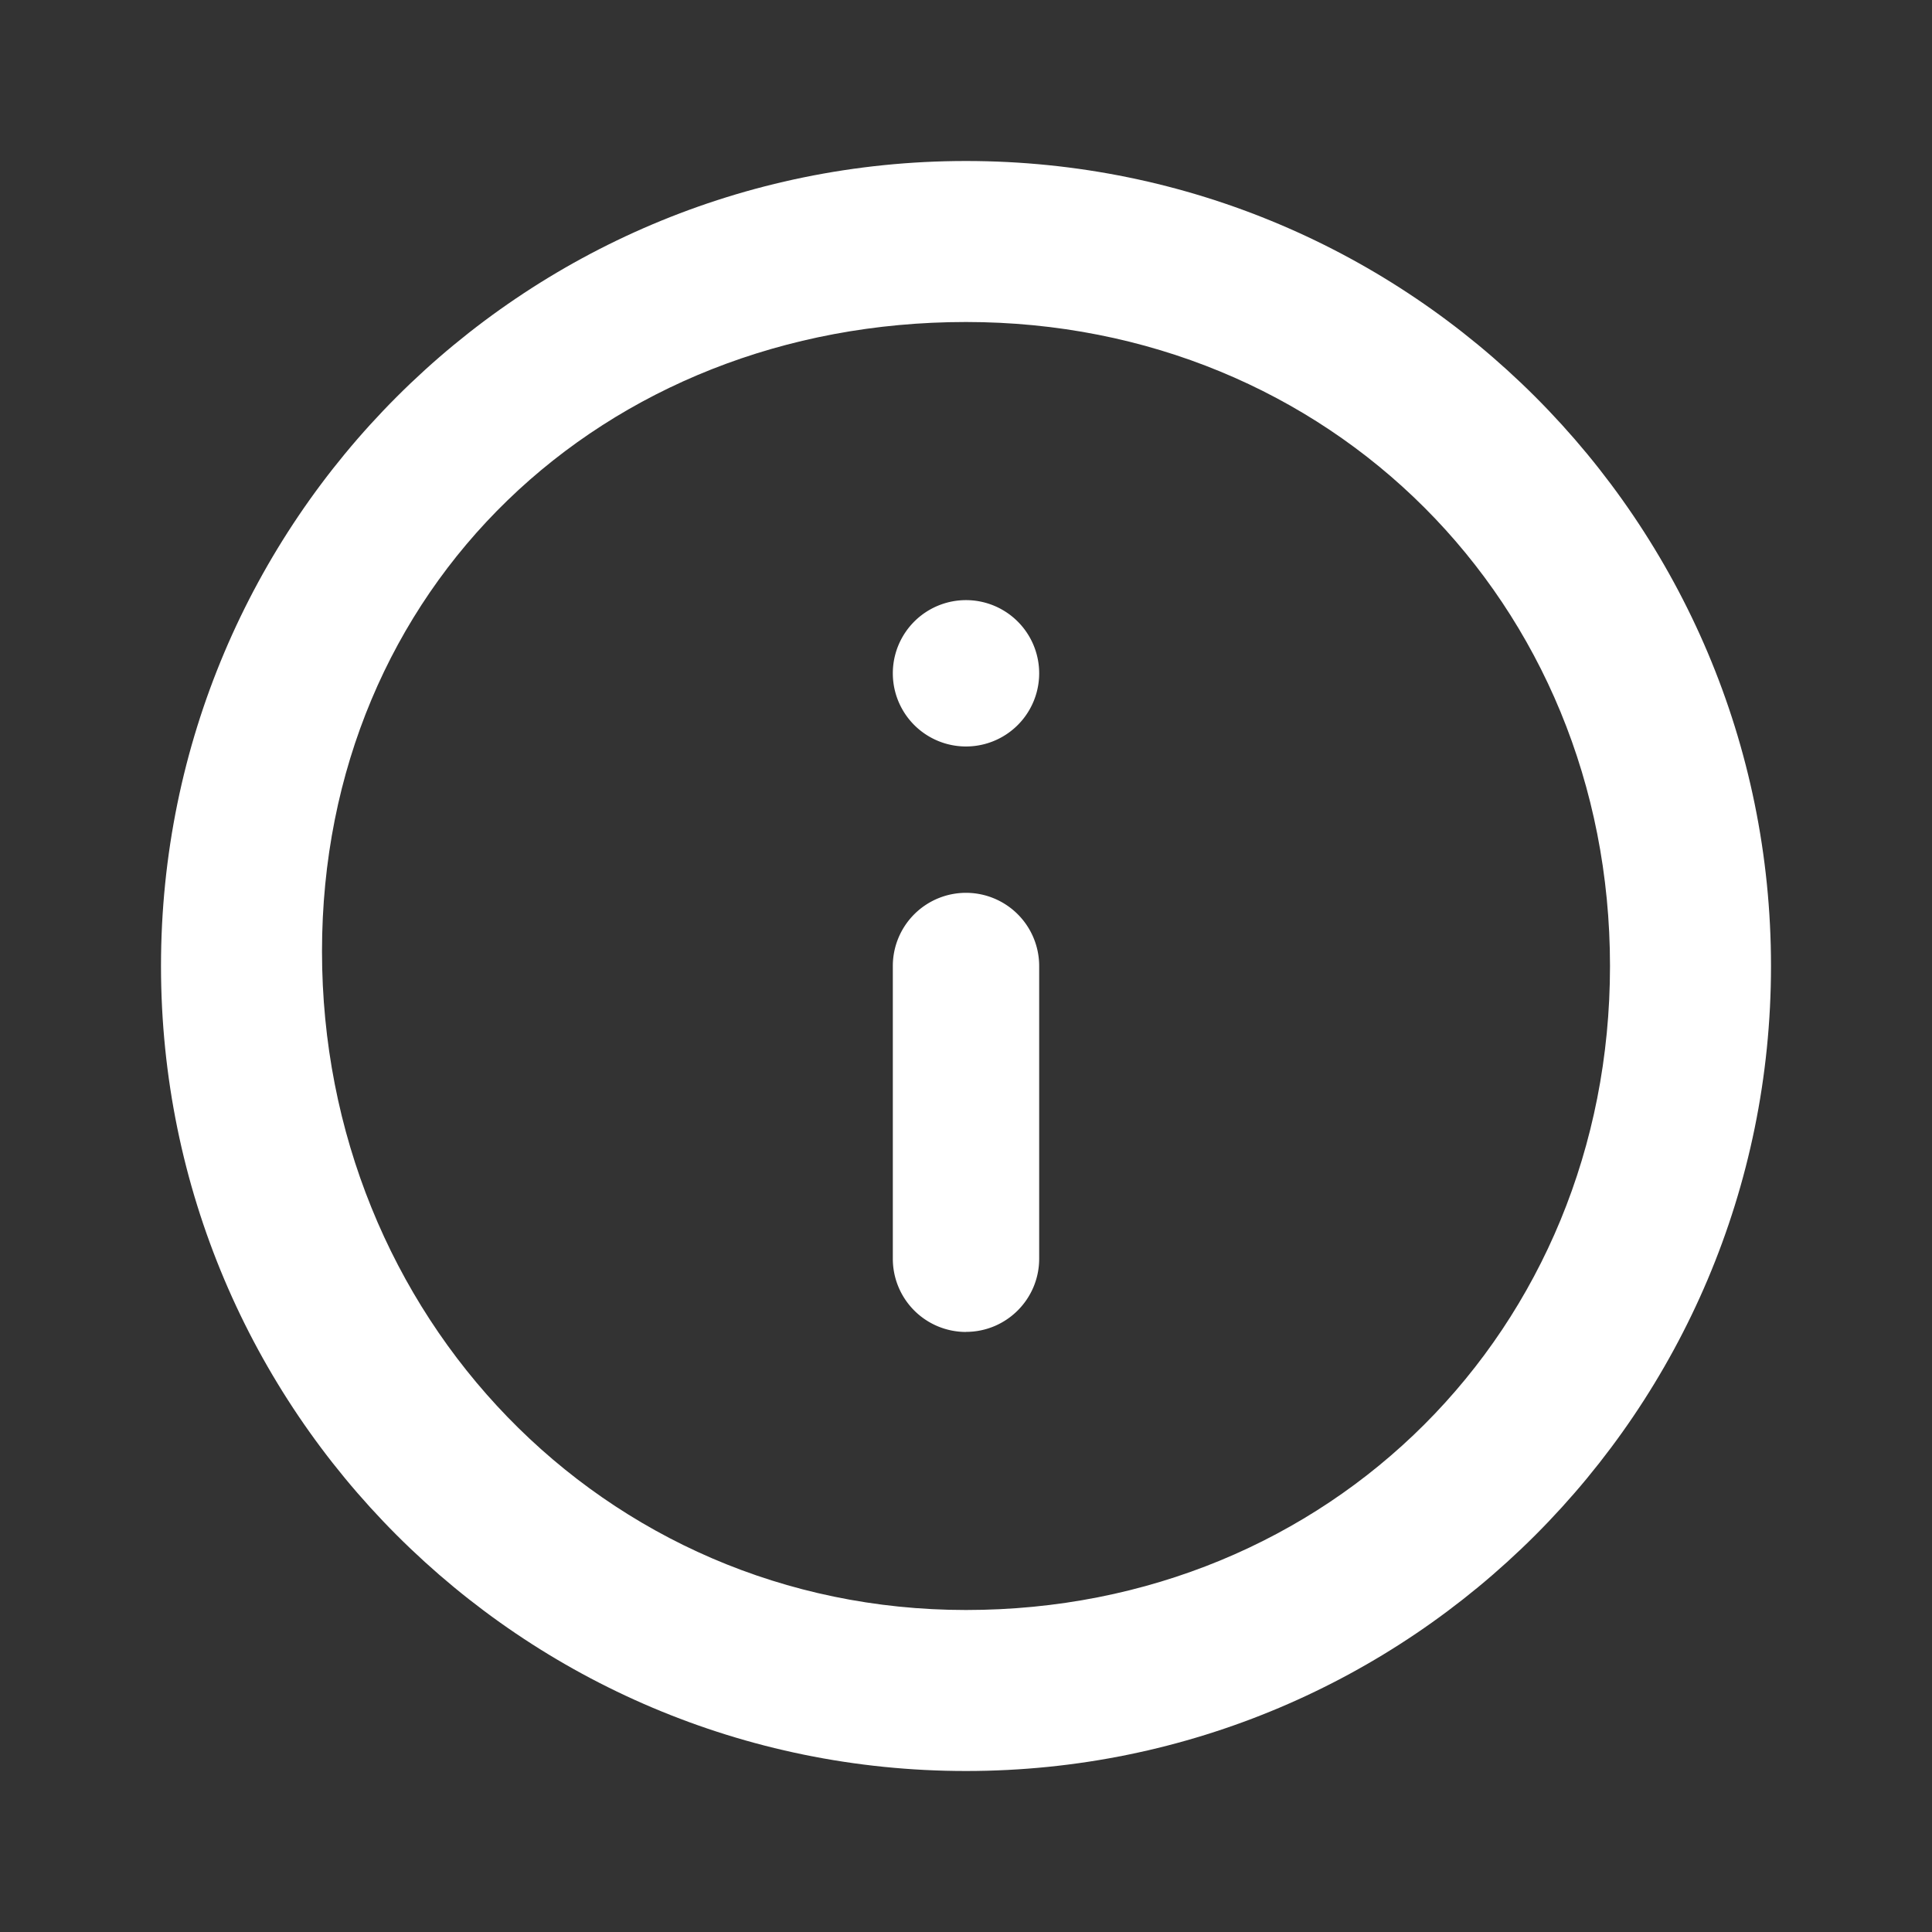 <svg width="24" height="24" fill="none" xmlns="http://www.w3.org/2000/svg"><rect width="100%" height="100%" fill="#333333" stroke="none"/><path fill-rule="evenodd" clip-rule="evenodd" d="M12 20c4.519 0 8-3.481 8-8s-3.481-8-8-8-8 3.3-8 7.818S7.481 20 12 20Zm10-8c0 5.523-4.477 10-10 10-5.523 0-10-4.477-10-10C2 6.477 6.477 2 12 2c5.523 0 10 4.477 10 10Z" fill="#FFFFFF"/><path fill-rule="evenodd" clip-rule="evenodd" d="M12 16.546a.909.909 0 0 1-.909-.909V12A.909.909 0 0 1 12 11.091a.909.909 0 0 1 .909.909v3.636c0 .502-.407.909-.909.909Zm0-7.273a.909.909 0 1 1 0-1.818.909.909 0 1 1 0 1.818Z" fill="#FFFFFF"/></svg>